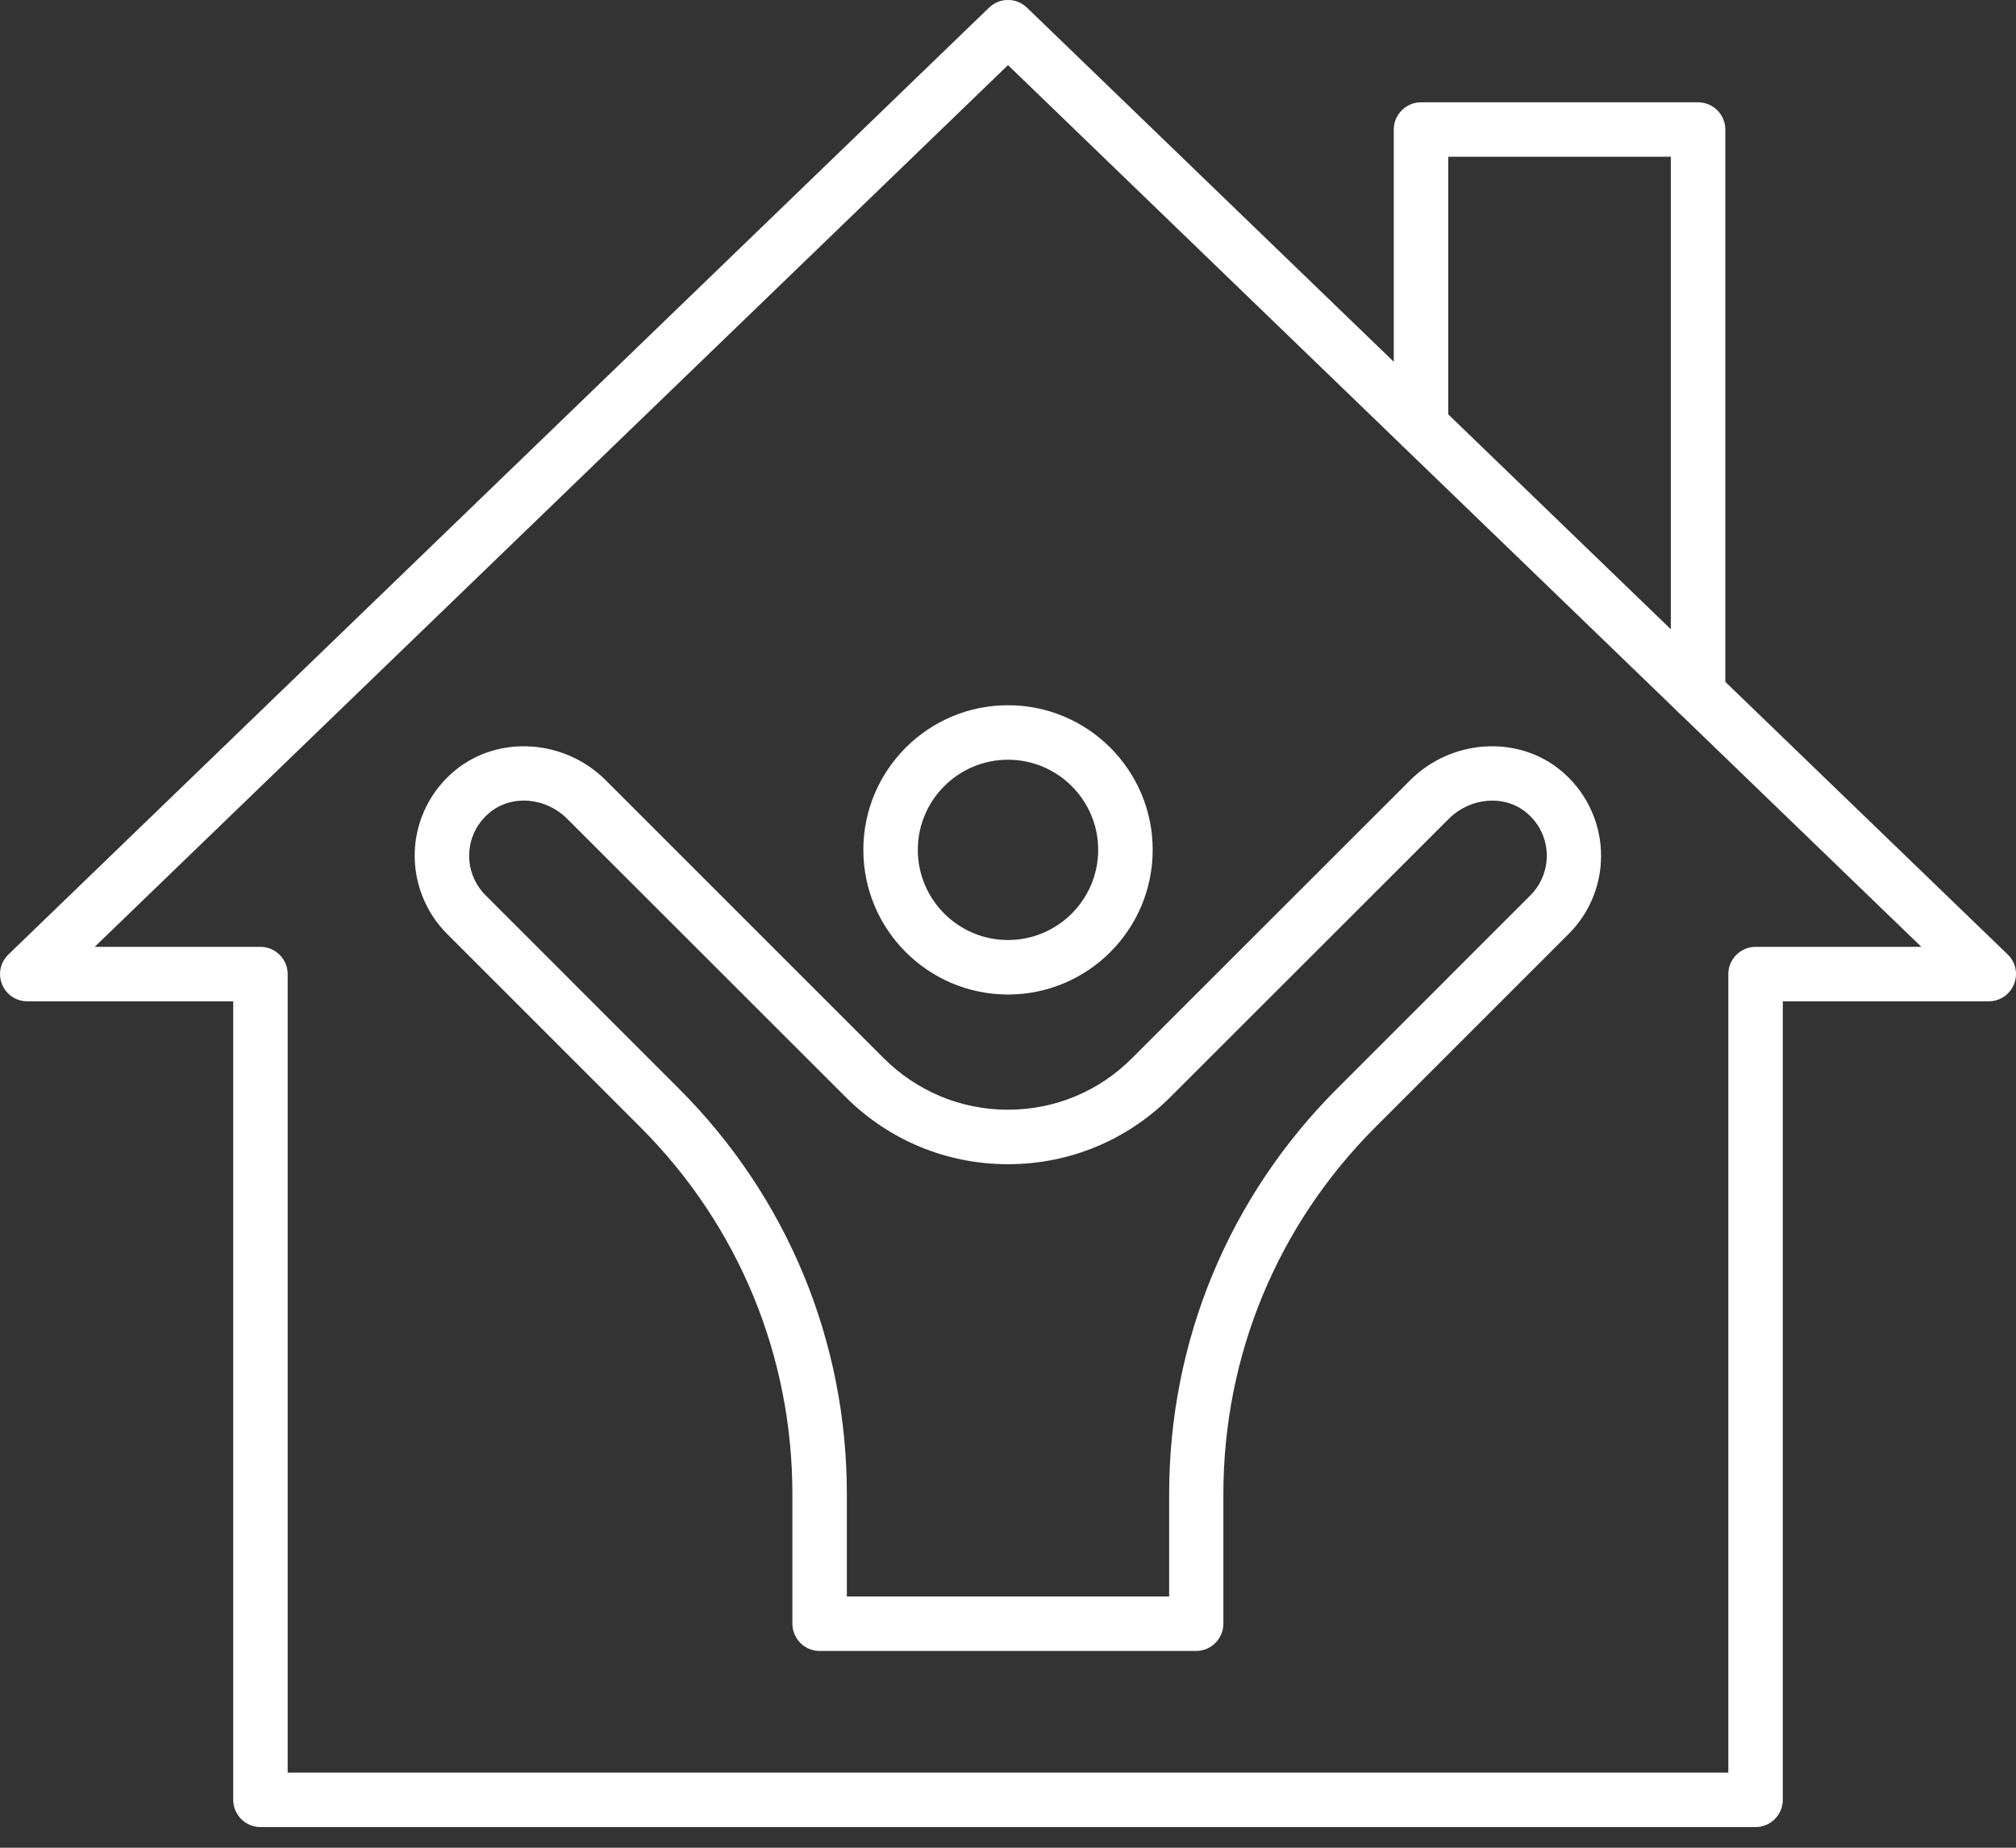 <svg width="60" height="55" viewBox="0 0 60 55" fill="none" xmlns="http://www.w3.org/2000/svg">
<rect x="0" y="0" width="60" height="55" fill="#333333" stroke="none"/>
<g clip-path="url(#clip0_842_1033)">
<path d="M52.249 54.385H7.751C7.306 54.385 6.941 54.02 6.941 53.574V29.805H0.811C0.478 29.805 0.183 29.603 0.061 29.299C-0.065 28.991 0.012 28.642 0.251 28.411L29.437 0.227C29.753 -0.077 30.247 -0.077 30.564 0.227L59.753 28.411C59.992 28.642 60.065 28.991 59.939 29.299C59.814 29.607 59.518 29.805 59.189 29.805H53.06V53.574C53.06 54.02 52.695 54.385 52.249 54.385ZM8.562 52.764H51.438V28.995C51.438 28.549 51.803 28.184 52.249 28.184H57.183L30 1.938L2.818 28.184H7.751C8.197 28.184 8.562 28.549 8.562 28.995V52.764Z" fill="#FFFFFF"/>
<path d="M50.538 21.45C50.092 21.45 49.727 21.085 49.727 20.639V4.666H43.103V12.677C43.103 13.123 42.738 13.488 42.292 13.488C41.846 13.488 41.481 13.123 41.481 12.677V3.855C41.481 3.41 41.846 3.045 42.292 3.045H50.538C50.984 3.045 51.349 3.41 51.349 3.855V20.639C51.349 21.085 50.984 21.45 50.538 21.45Z" fill="#FFFFFF"/>
<path d="M35.607 49.143H24.393C23.947 49.143 23.583 48.778 23.583 48.332V44.477C23.583 40.35 21.973 36.466 19.054 33.547L13.306 27.799C12.653 27.146 12.304 26.242 12.345 25.317C12.389 24.393 12.823 23.526 13.541 22.934C14.83 21.872 16.8 21.997 18.029 23.226L26.303 31.5C27.292 32.485 28.602 33.032 29.996 33.032C31.391 33.032 32.704 32.489 33.689 31.5L41.968 23.226C43.196 21.997 45.166 21.872 46.452 22.934C47.169 23.526 47.603 24.393 47.647 25.317C47.692 26.242 47.343 27.146 46.687 27.799L40.938 33.547C38.019 36.466 36.41 40.35 36.41 44.477V48.332C36.41 48.778 36.045 49.143 35.599 49.143H35.607ZM25.204 47.522H34.796V44.477C34.796 39.916 36.572 35.627 39.799 32.4L45.547 26.651C45.88 26.319 46.054 25.861 46.034 25.395C46.01 24.92 45.795 24.491 45.426 24.186C44.773 23.647 43.76 23.732 43.119 24.373L34.841 32.647C33.547 33.941 31.828 34.654 30 34.654C28.172 34.654 26.453 33.941 25.16 32.647L16.881 24.373C16.237 23.728 15.227 23.647 14.575 24.186C14.206 24.491 13.987 24.92 13.966 25.395C13.942 25.861 14.12 26.319 14.453 26.651L20.201 32.4C23.428 35.627 25.204 39.916 25.204 44.477V47.522Z" fill="#FFFFFF"/>
<path d="M30 29.603C27.625 29.603 25.695 27.673 25.695 25.297C25.695 22.922 27.625 20.992 30 20.992C32.376 20.992 34.306 22.922 34.306 25.297C34.306 27.673 32.376 29.603 30 29.603ZM30 22.614C28.52 22.614 27.316 23.818 27.316 25.297C27.316 26.777 28.52 27.981 30 27.981C31.48 27.981 32.684 26.777 32.684 25.297C32.684 23.818 31.48 22.614 30 22.614Z" fill="#FFFFFF"/>
</g>
<defs>
<clipPath id="clip0_842_1033">
<rect width="60" height="54.385" fill="white"/>
</clipPath>
</defs>
</svg>
